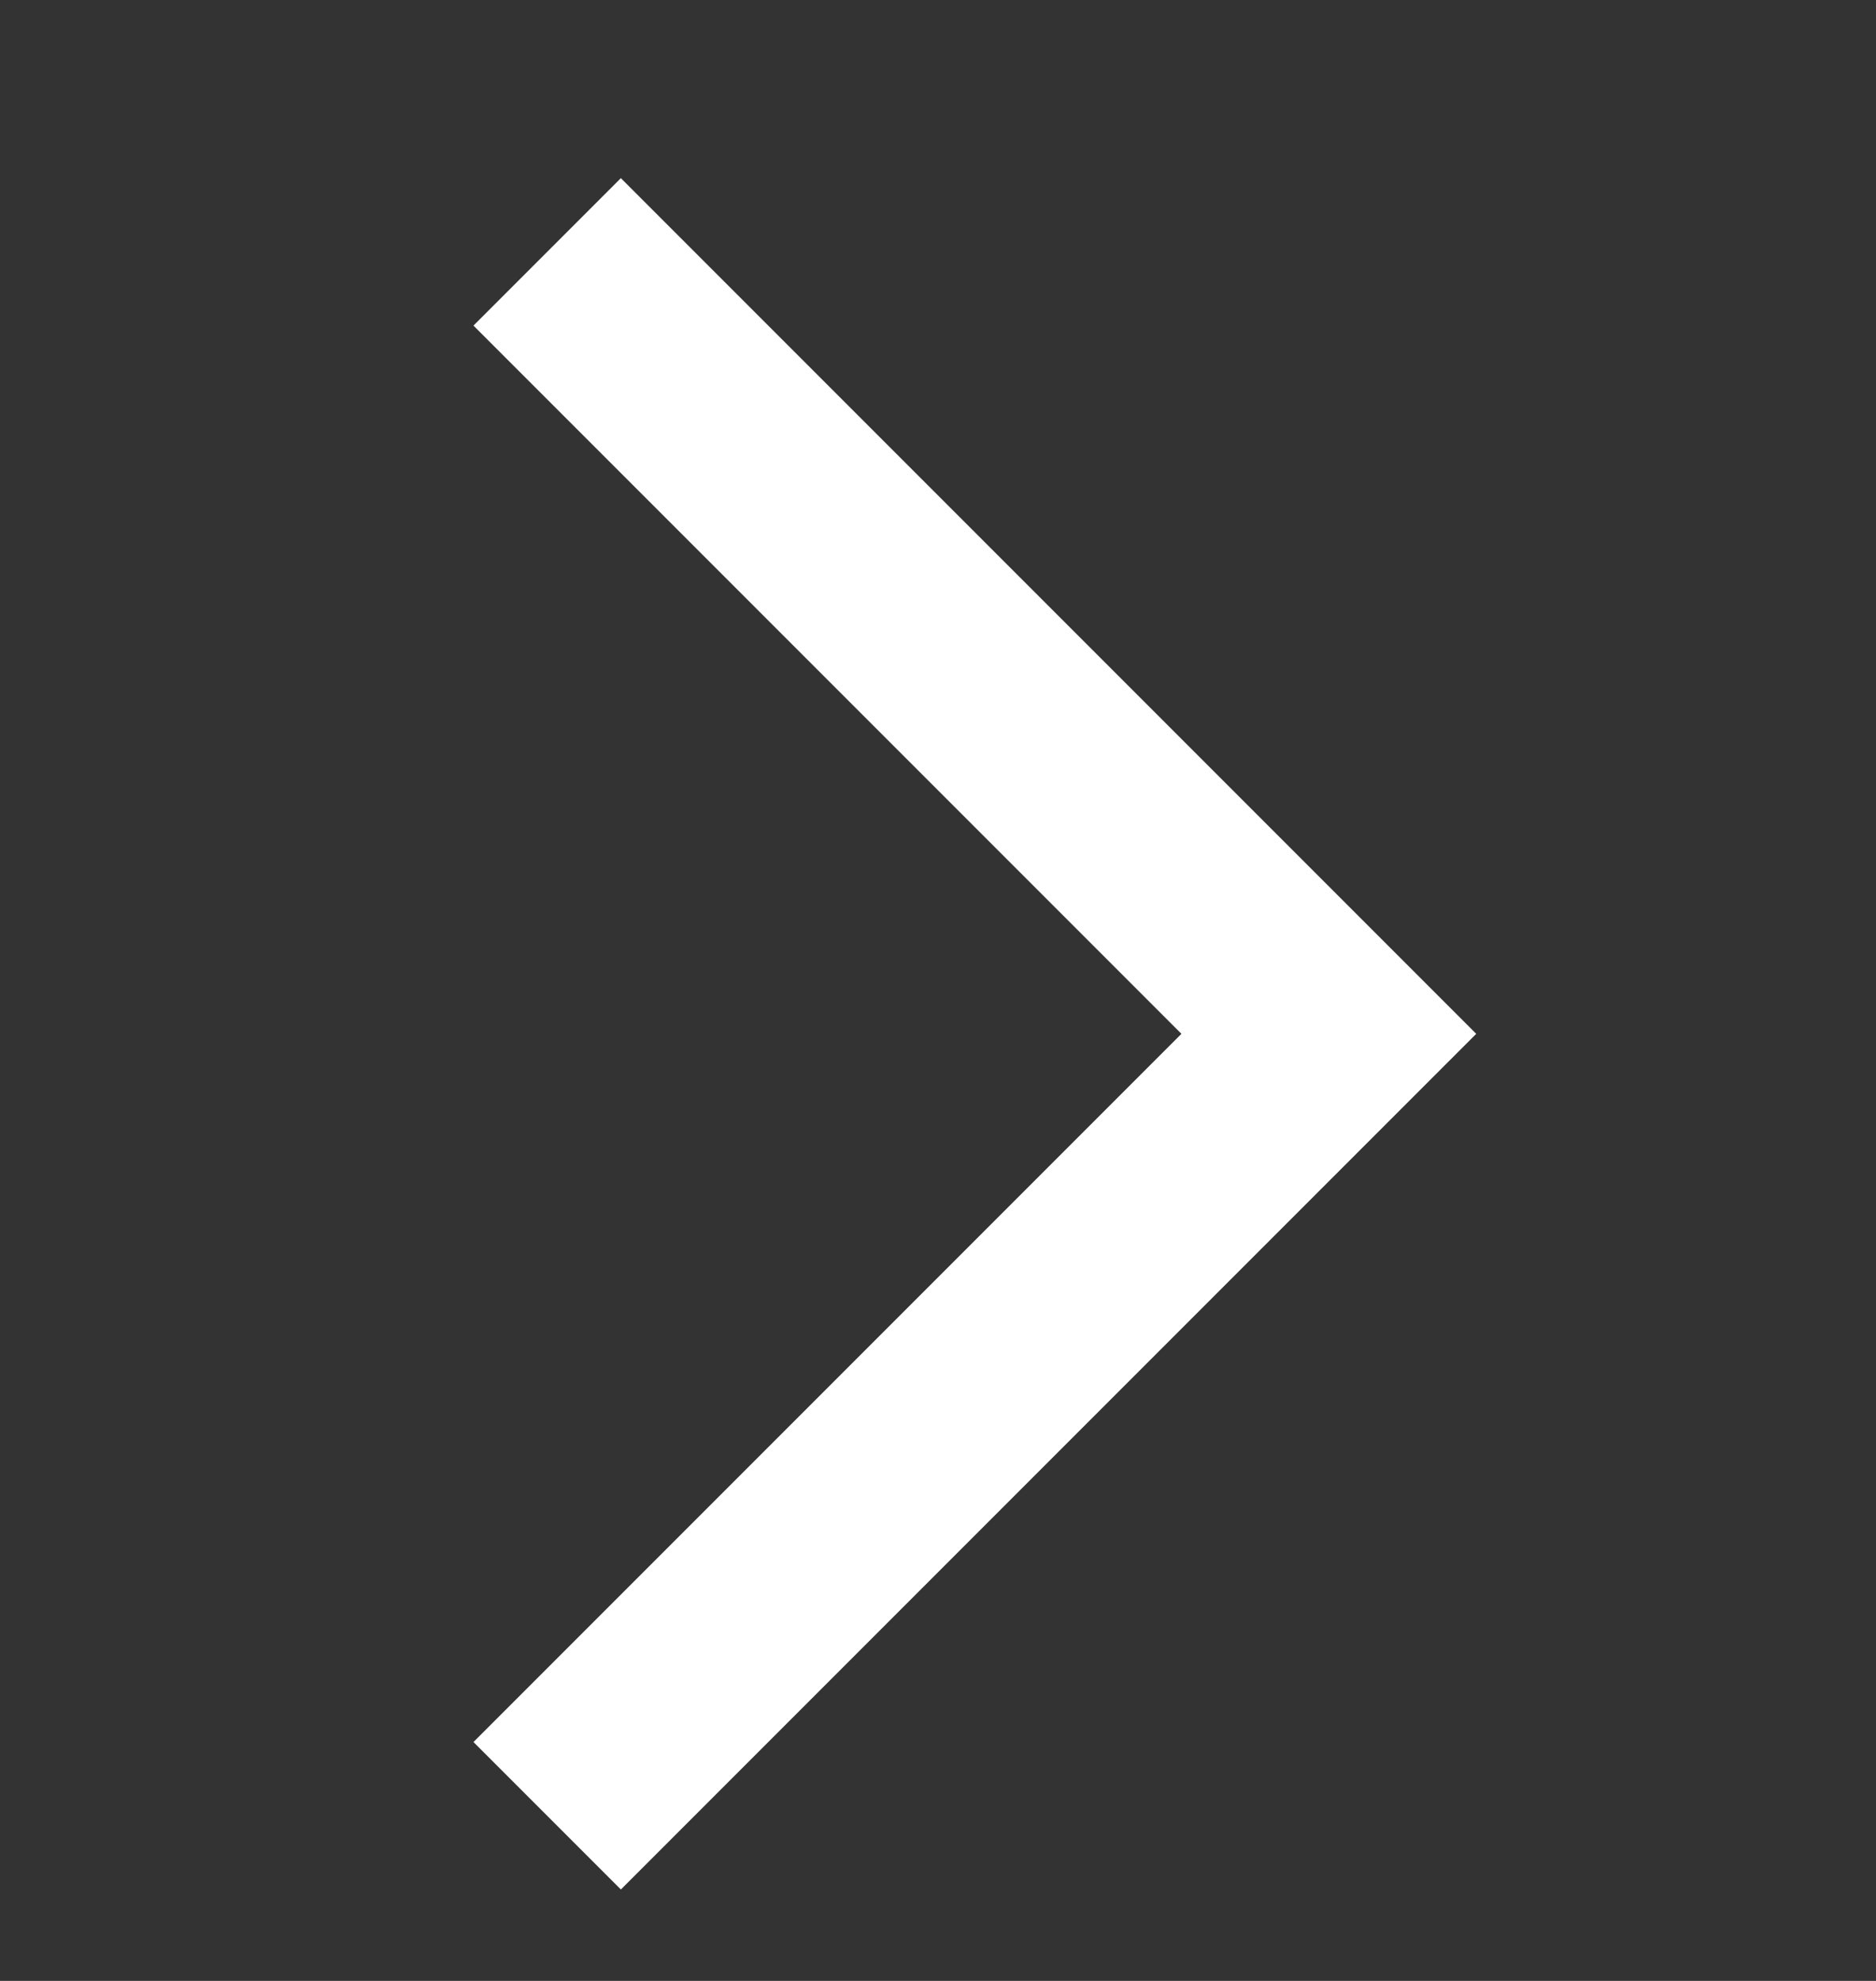 <svg width="18" height="19" viewBox="0 0 18 19" fill="none" xmlns="http://www.w3.org/2000/svg">
<rect x="0" y="0" width="18" height="19" fill="#333333" stroke="none"/>
<g clip-path="url(#clip0_142_1180)">
<path d="M5.25 2.416L12.75 9.916L5.25 17.416" stroke="white" stroke-width="2"/>
</g>
<defs>
<clipPath id="clip0_142_1180">
<rect width="18" height="18" fill="white" transform="translate(0 0.916)"/>
</clipPath>
</defs>
</svg>
